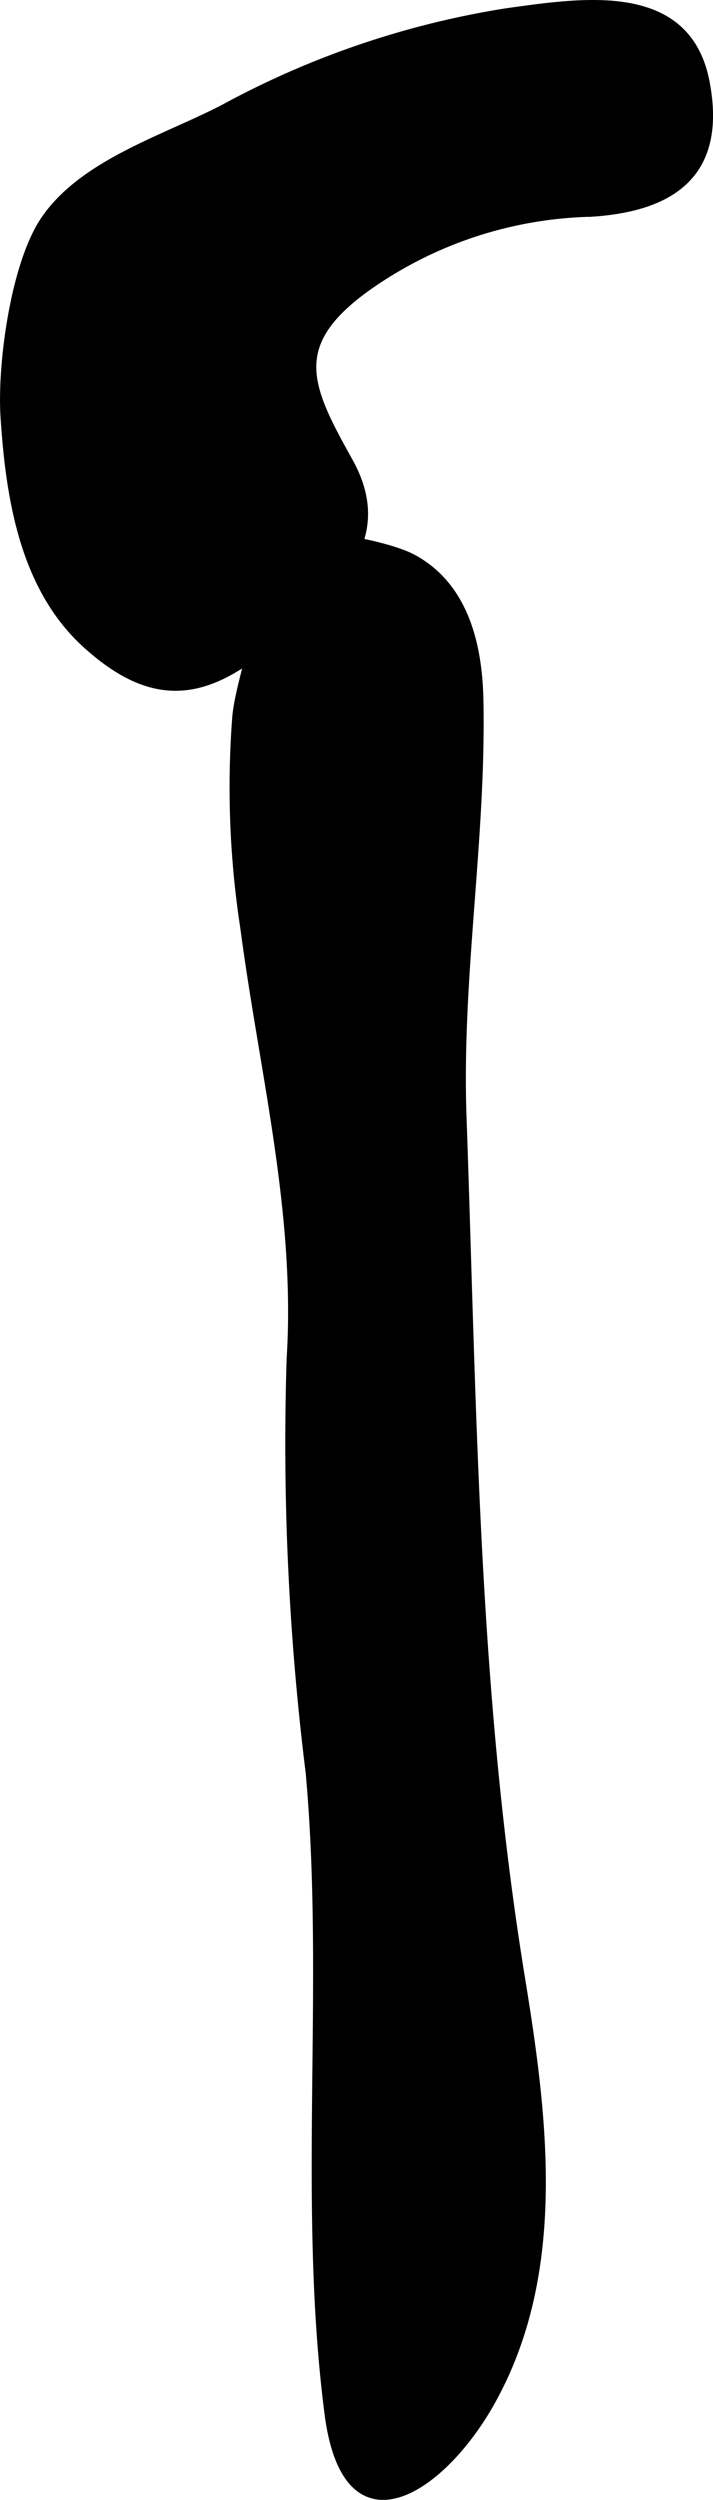 <?xml version="1.0" encoding="UTF-8"?>
<svg xmlns="http://www.w3.org/2000/svg"
     version="1.1"
     width="6.86mm"
     height="24.042mm"
     viewBox="0 0 19.445 68.149">
   <defs>
      <style type="text/css"><![CDATA[
      .a {
        stroke: #000;
        stroke-miterlimit: 10;
        stroke-width: 0.15px;
      }
    ]]></style>
   </defs>
   <path class="a"
         d="M.089,11.358c-.091-1.429.278-4.207,1.125-5.417,1.078-1.542,3.297-2.191,4.888-3.023A23.979,23.979,0,0,1,13.798.302c2.095-.29,4.973-.76,5.482,1.947.472,2.505-.941,3.445-3.159,3.585a10.959,10.959,0,0,0-6.066,2.002c-2.183,1.554-1.658,2.671-.509,4.728,1.265,2.276-.596,3.684-2.314,5.103-1.742,1.435-3.167,1.496-4.902-.079C.613,16.031.231,13.573.089,11.358Z"/>
   <path class="a"
         d="M7.893,37.023c.247-3.958-.75-7.822-1.263-11.717a25.228,25.228,0,0,1-.219-5.784c.083-.81.445-1.69.46-2.486.014-.624-.569-1.431-.162-1.998.638-.89,3.753-.294,4.576.158,1.419.776,1.794,2.383,1.824,3.889.077,3.797-.598,7.564-.46,11.38.279,7.907.318,15.638,1.595,23.464.624,3.828,1.157,8.037-.831,11.577-1.372,2.44-3.988,4.15-4.486.304-.742-5.737.008-11.689-.515-17.479A72.776,72.776,0,0,1,7.893,37.023Z"/>
</svg>
